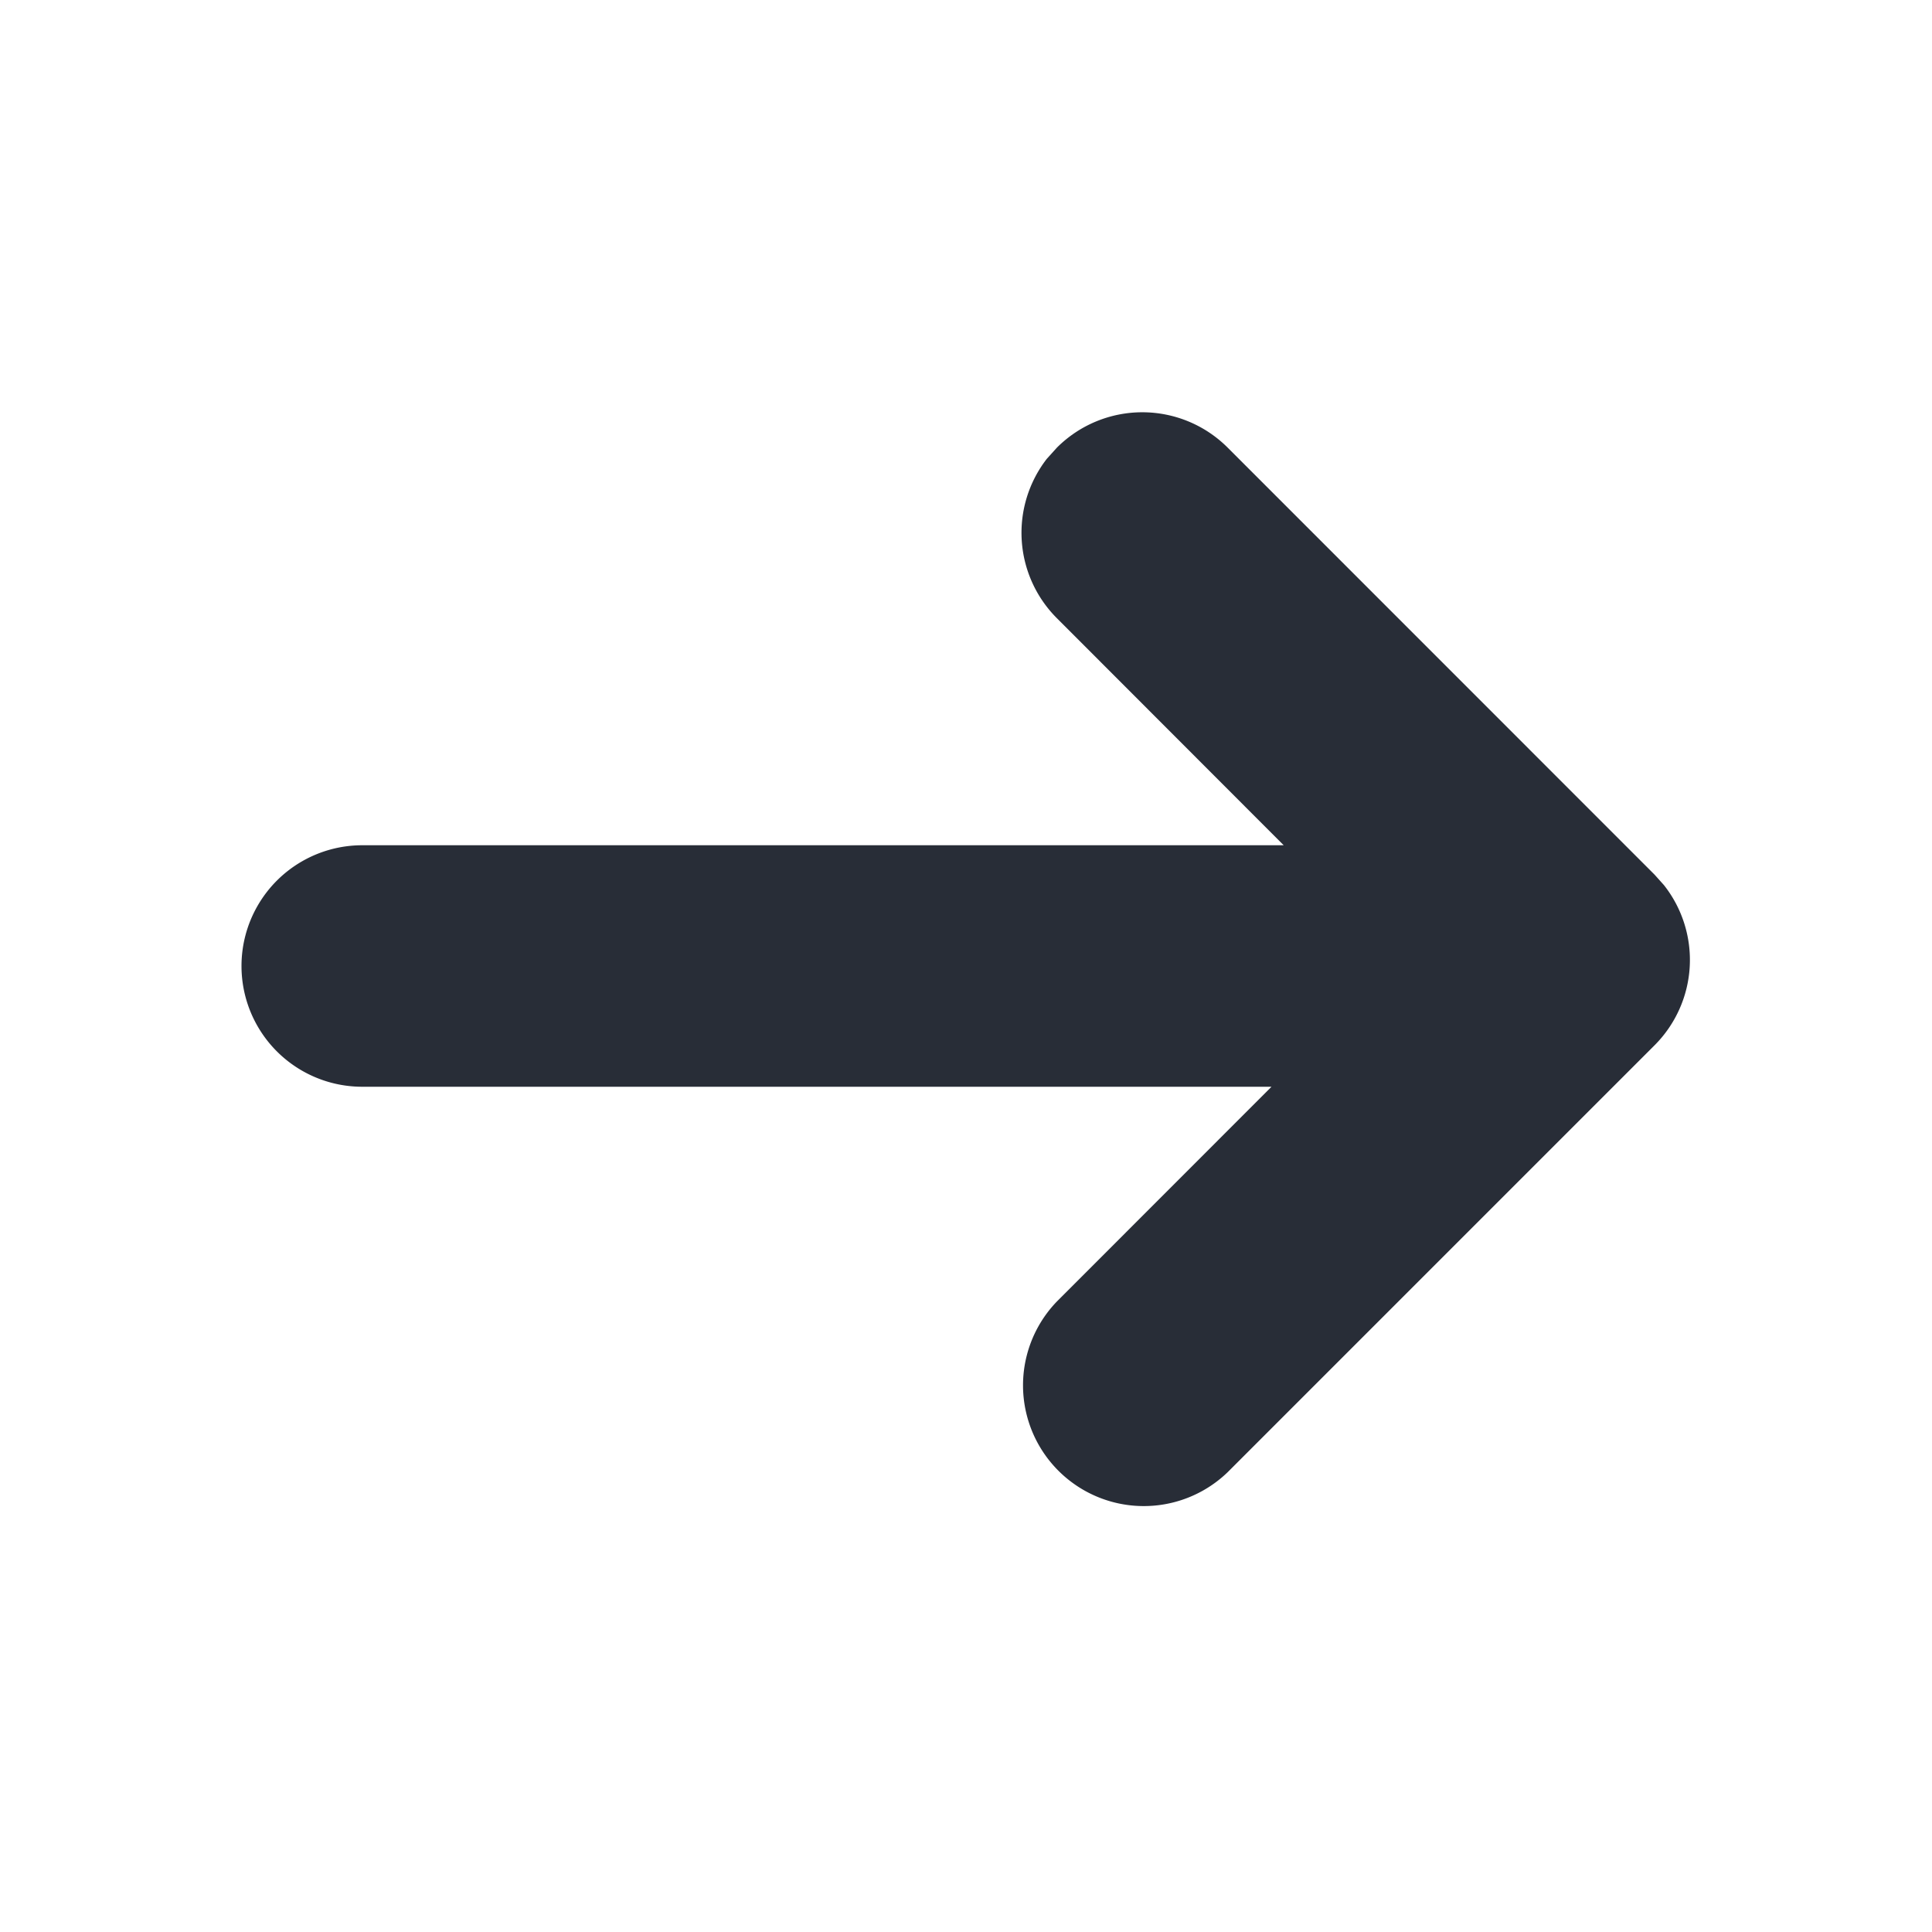 <svg xmlns="http://www.w3.org/2000/svg" id="navigation-arrow-forward-16" width="16" height="16" viewBox="0 0 16 16"><g fill="none" fill-rule="evenodd" class="symbols"><g fill="#282D37" class="arrow-forward"><path d="M8.753 3.707a1 1 0 0 1 1.414 0l3.535 3.536.078.087a1 1 0 0 1-.078 1.327l-3.535 3.535a1 1 0 0 1-1.414-1.414L10.53 9H3a1 1 0 1 1 0-2h7.631L8.753 5.12a1 1 0 0 1-.084-1.32Z" class="color"/></g></g></svg>
